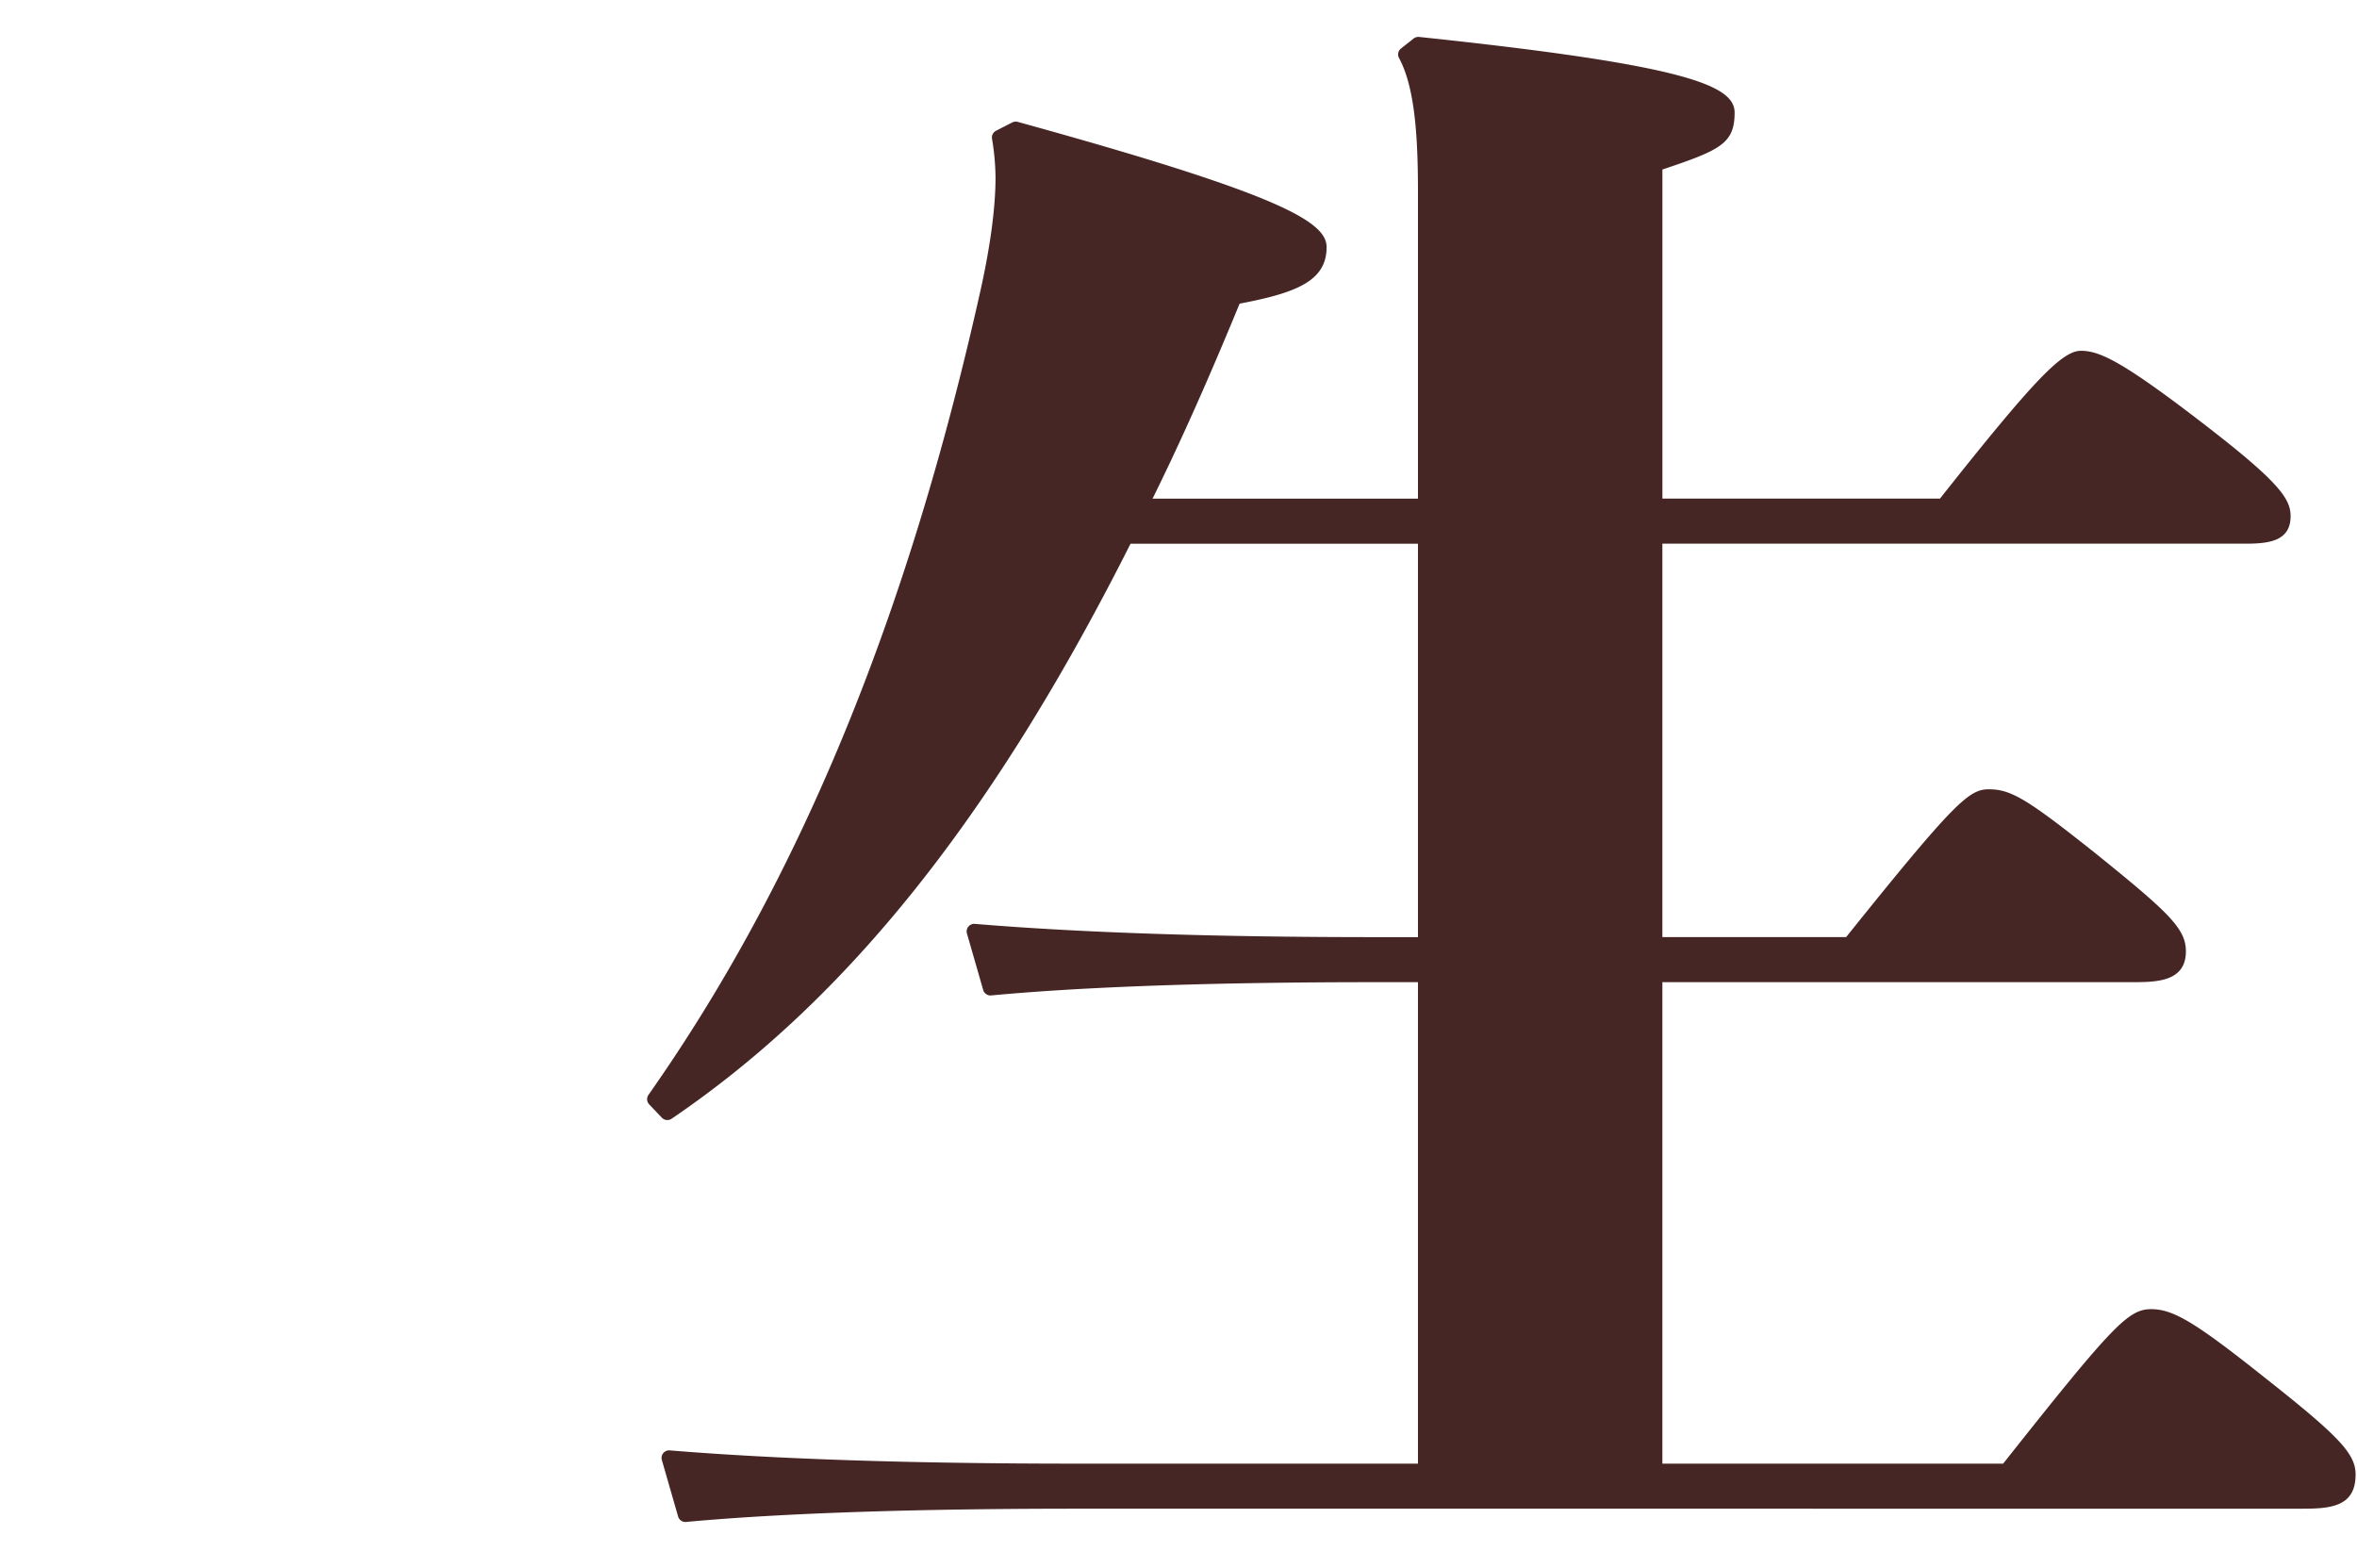 <svg xmlns="http://www.w3.org/2000/svg" xmlns:xlink="http://www.w3.org/1999/xlink" width="501" height="333.321" viewBox="0 0 501 333.321">
  <defs>
    <clipPath id="clip-path">
      <rect id="長方形_3177" data-name="長方形 3177" width="501" height="333.321" transform="translate(-11343.936 2975.148)" fill="none" stroke="#707070" stroke-width="1"/>
    </clipPath>
  </defs>
  <g id="マスクグループ_5727" data-name="マスクグループ 5727" transform="translate(11343.936 -2975.148)" clip-path="url(#clip-path)">
    <path id="パス_21781" data-name="パス 21781" d="M982.354,451.137c-14.62-11.631-19.334-14.472-24.026-14.472-4.885,0-8.16,3.392-31.477,32.832H854.417V367.166h99.689c5.164,0,11.589,0,11.589-6.554,0-4.817-3.6-8.218-19.026-20.677-14.714-11.707-18.134-13.765-22.876-13.765-4.2,0-7.3,2.72-30.319,31.419H854.417V273.968H978.281c4.893,0,9.67-.452,9.67-5.848,0-3.838-2.7-7.513-19.433-20.341-16.423-12.591-21.2-14.807-25.154-14.807-4.024,0-10.211,6.479-29.943,31.419h-59v-69.95c12.38-4.132,15.349-5.546,15.349-12.1,0-5.845-10.688-10.138-67.058-16.076a1.632,1.632,0,0,0-1.167.337l-2.687,2.118a1.611,1.611,0,0,0-.417,2.035c3.537,6.51,4.025,17.73,4.025,28.884v64.757H746.049c5.882-11.893,11.8-25.161,18.507-41.446,12.264-2.318,18.488-4.9,18.488-12.014,0-5.512-10.461-11.386-65.646-26.618a1.618,1.618,0,0,0-1.163.118l-3.453,1.766a1.613,1.613,0,0,0-.858,1.682,52.623,52.623,0,0,1,.748,8.225c0,6.208-1.021,14.051-3.031,23.3-15.532,69.943-38.668,126.106-70.732,171.7a1.612,1.612,0,0,0,.149,2.037l2.687,2.825a1.611,1.611,0,0,0,2.072.222c37.3-25.322,68.317-64.174,97.553-122.22h61.092v83.621H793.33c-34.08,0-62.7-.949-85.051-2.819a1.612,1.612,0,0,0-1.683,2.051l3.453,12a1.61,1.61,0,0,0,1.7,1.159c19.984-1.869,47.432-2.817,81.582-2.817h9.132V469.5H730.016c-34.756,0-63.887-.948-86.589-2.819a1.61,1.61,0,0,0-1.68,2.051l3.454,12a1.61,1.61,0,0,0,1.547,1.166,1.465,1.465,0,0,0,.148-.007c20.321-1.87,48.286-2.817,83.12-2.817H990.56c6.13,0,11.205-.547,11.205-7.26,0-4.416-3.448-8.089-19.411-20.677" transform="translate(-11845 2816.734)" fill="#462624"/>
  </g>
</svg>
